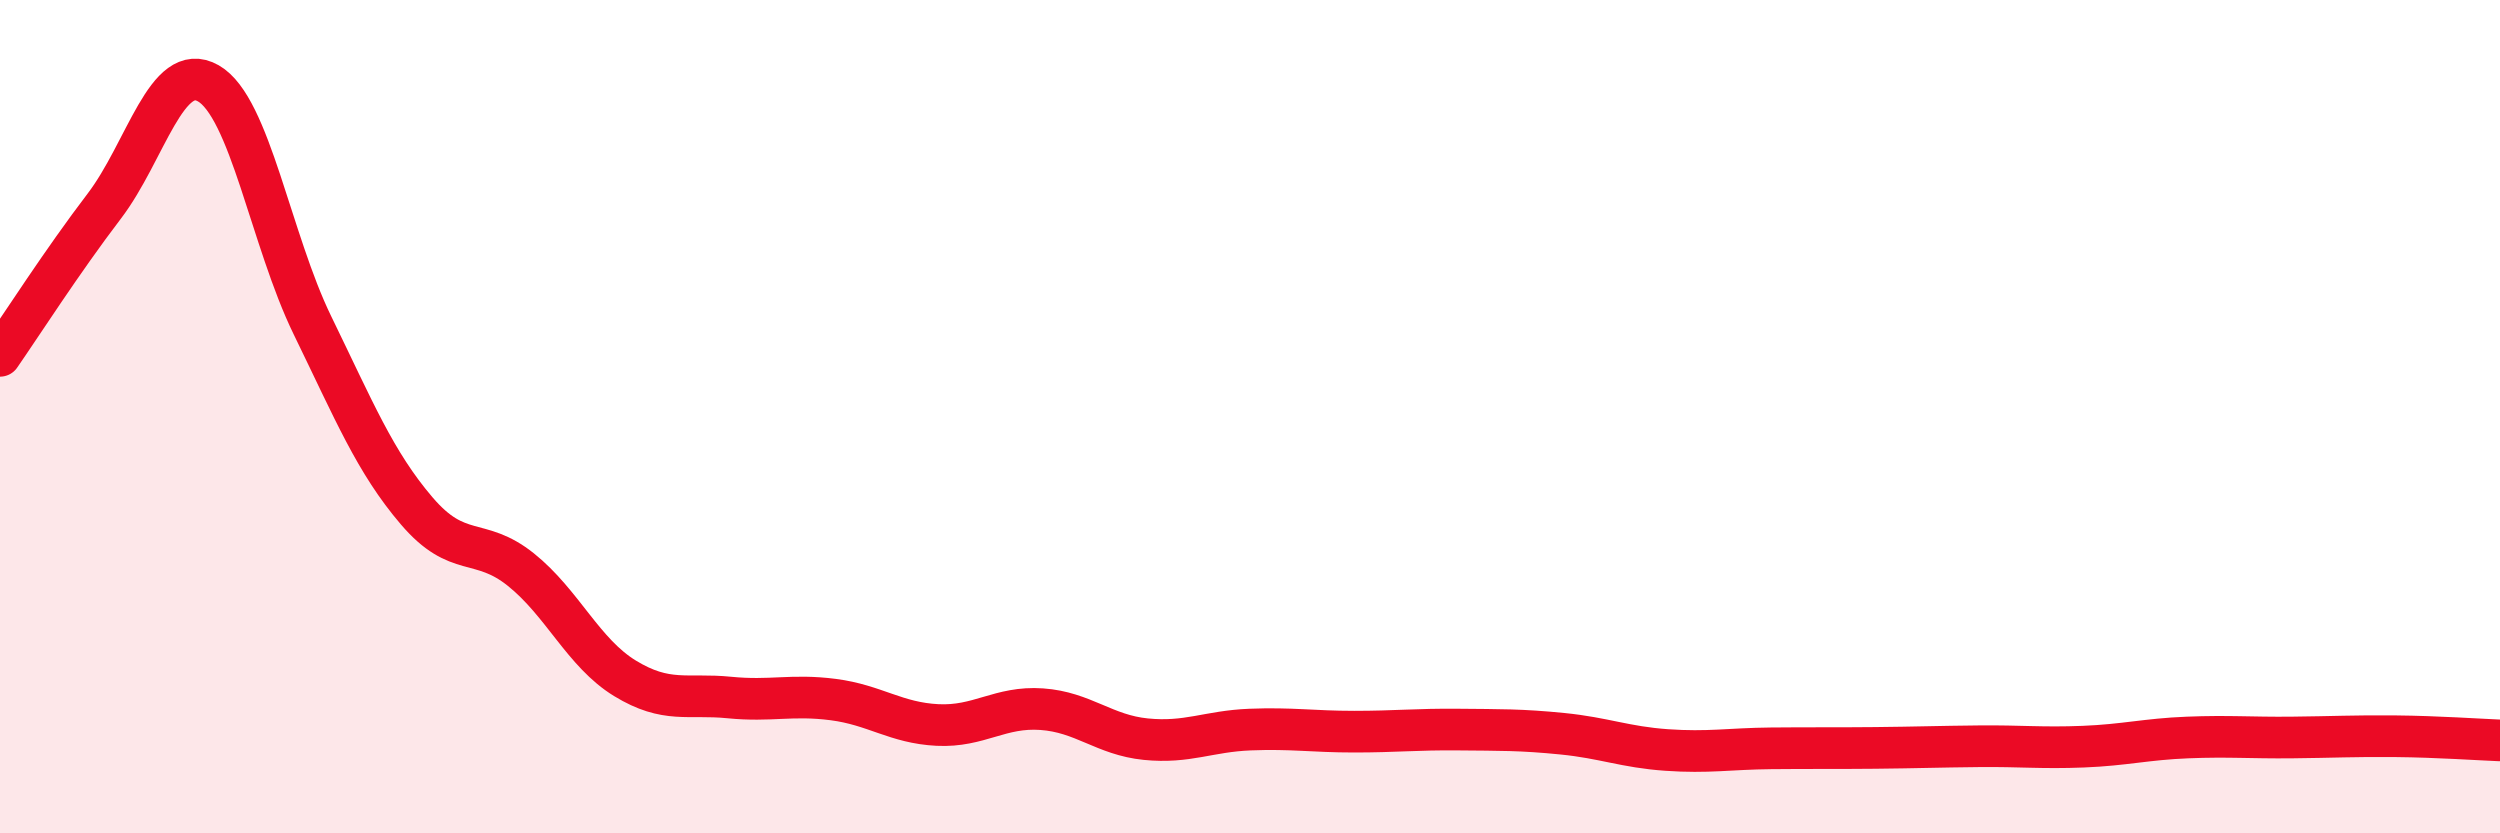 
    <svg width="60" height="20" viewBox="0 0 60 20" xmlns="http://www.w3.org/2000/svg">
      <path
        d="M 0,8.54 C 0.5,7.82 1.5,6.26 2.5,4.95 C 3.5,3.64 4,1.43 5,2 C 6,2.57 6.5,5.76 7.5,7.81 C 8.5,9.86 9,11.09 10,12.26 C 11,13.43 11.5,12.87 12.5,13.67 C 13.5,14.47 14,15.67 15,16.28 C 16,16.89 16.5,16.64 17.5,16.74 C 18.5,16.84 19,16.66 20,16.79 C 21,16.92 21.5,17.35 22.5,17.4 C 23.5,17.45 24,16.95 25,17.02 C 26,17.09 26.5,17.64 27.5,17.74 C 28.5,17.84 29,17.55 30,17.51 C 31,17.47 31.5,17.56 32.5,17.56 C 33.5,17.56 34,17.5 35,17.51 C 36,17.52 36.5,17.51 37.5,17.61 C 38.5,17.71 39,17.93 40,18 C 41,18.07 41.5,17.97 42.5,17.96 C 43.5,17.95 44,17.96 45,17.95 C 46,17.94 46.5,17.92 47.5,17.91 C 48.5,17.9 49,17.96 50,17.92 C 51,17.88 51.5,17.74 52.5,17.7 C 53.5,17.66 54,17.71 55,17.7 C 56,17.69 56.5,17.66 57.5,17.67 C 58.5,17.68 59.5,17.75 60,17.77L60 20L0 20Z"
        fill="#EB0A25"
        opacity="0.1"
        stroke-linecap="round"
        stroke-linejoin="round"
      />
      <path
        d="M 0,8.54 C 0.5,7.82 1.5,6.26 2.5,4.95 C 3.5,3.64 4,1.43 5,2 C 6,2.57 6.5,5.76 7.5,7.81 C 8.5,9.86 9,11.09 10,12.26 C 11,13.43 11.5,12.87 12.5,13.67 C 13.5,14.47 14,15.67 15,16.28 C 16,16.89 16.5,16.64 17.5,16.74 C 18.5,16.84 19,16.66 20,16.79 C 21,16.92 21.5,17.35 22.5,17.4 C 23.5,17.45 24,16.95 25,17.02 C 26,17.09 26.5,17.64 27.5,17.74 C 28.5,17.84 29,17.55 30,17.51 C 31,17.47 31.5,17.56 32.5,17.56 C 33.5,17.56 34,17.5 35,17.51 C 36,17.52 36.5,17.51 37.5,17.61 C 38.5,17.71 39,17.93 40,18 C 41,18.07 41.5,17.97 42.5,17.96 C 43.5,17.95 44,17.96 45,17.95 C 46,17.94 46.5,17.92 47.5,17.91 C 48.5,17.9 49,17.96 50,17.92 C 51,17.88 51.5,17.74 52.5,17.7 C 53.5,17.66 54,17.71 55,17.7 C 56,17.69 56.5,17.66 57.5,17.67 C 58.5,17.68 59.5,17.75 60,17.77"
        stroke="#EB0A25"
        stroke-width="1"
        fill="none"
        stroke-linecap="round"
        stroke-linejoin="round"
      />
    </svg>
  